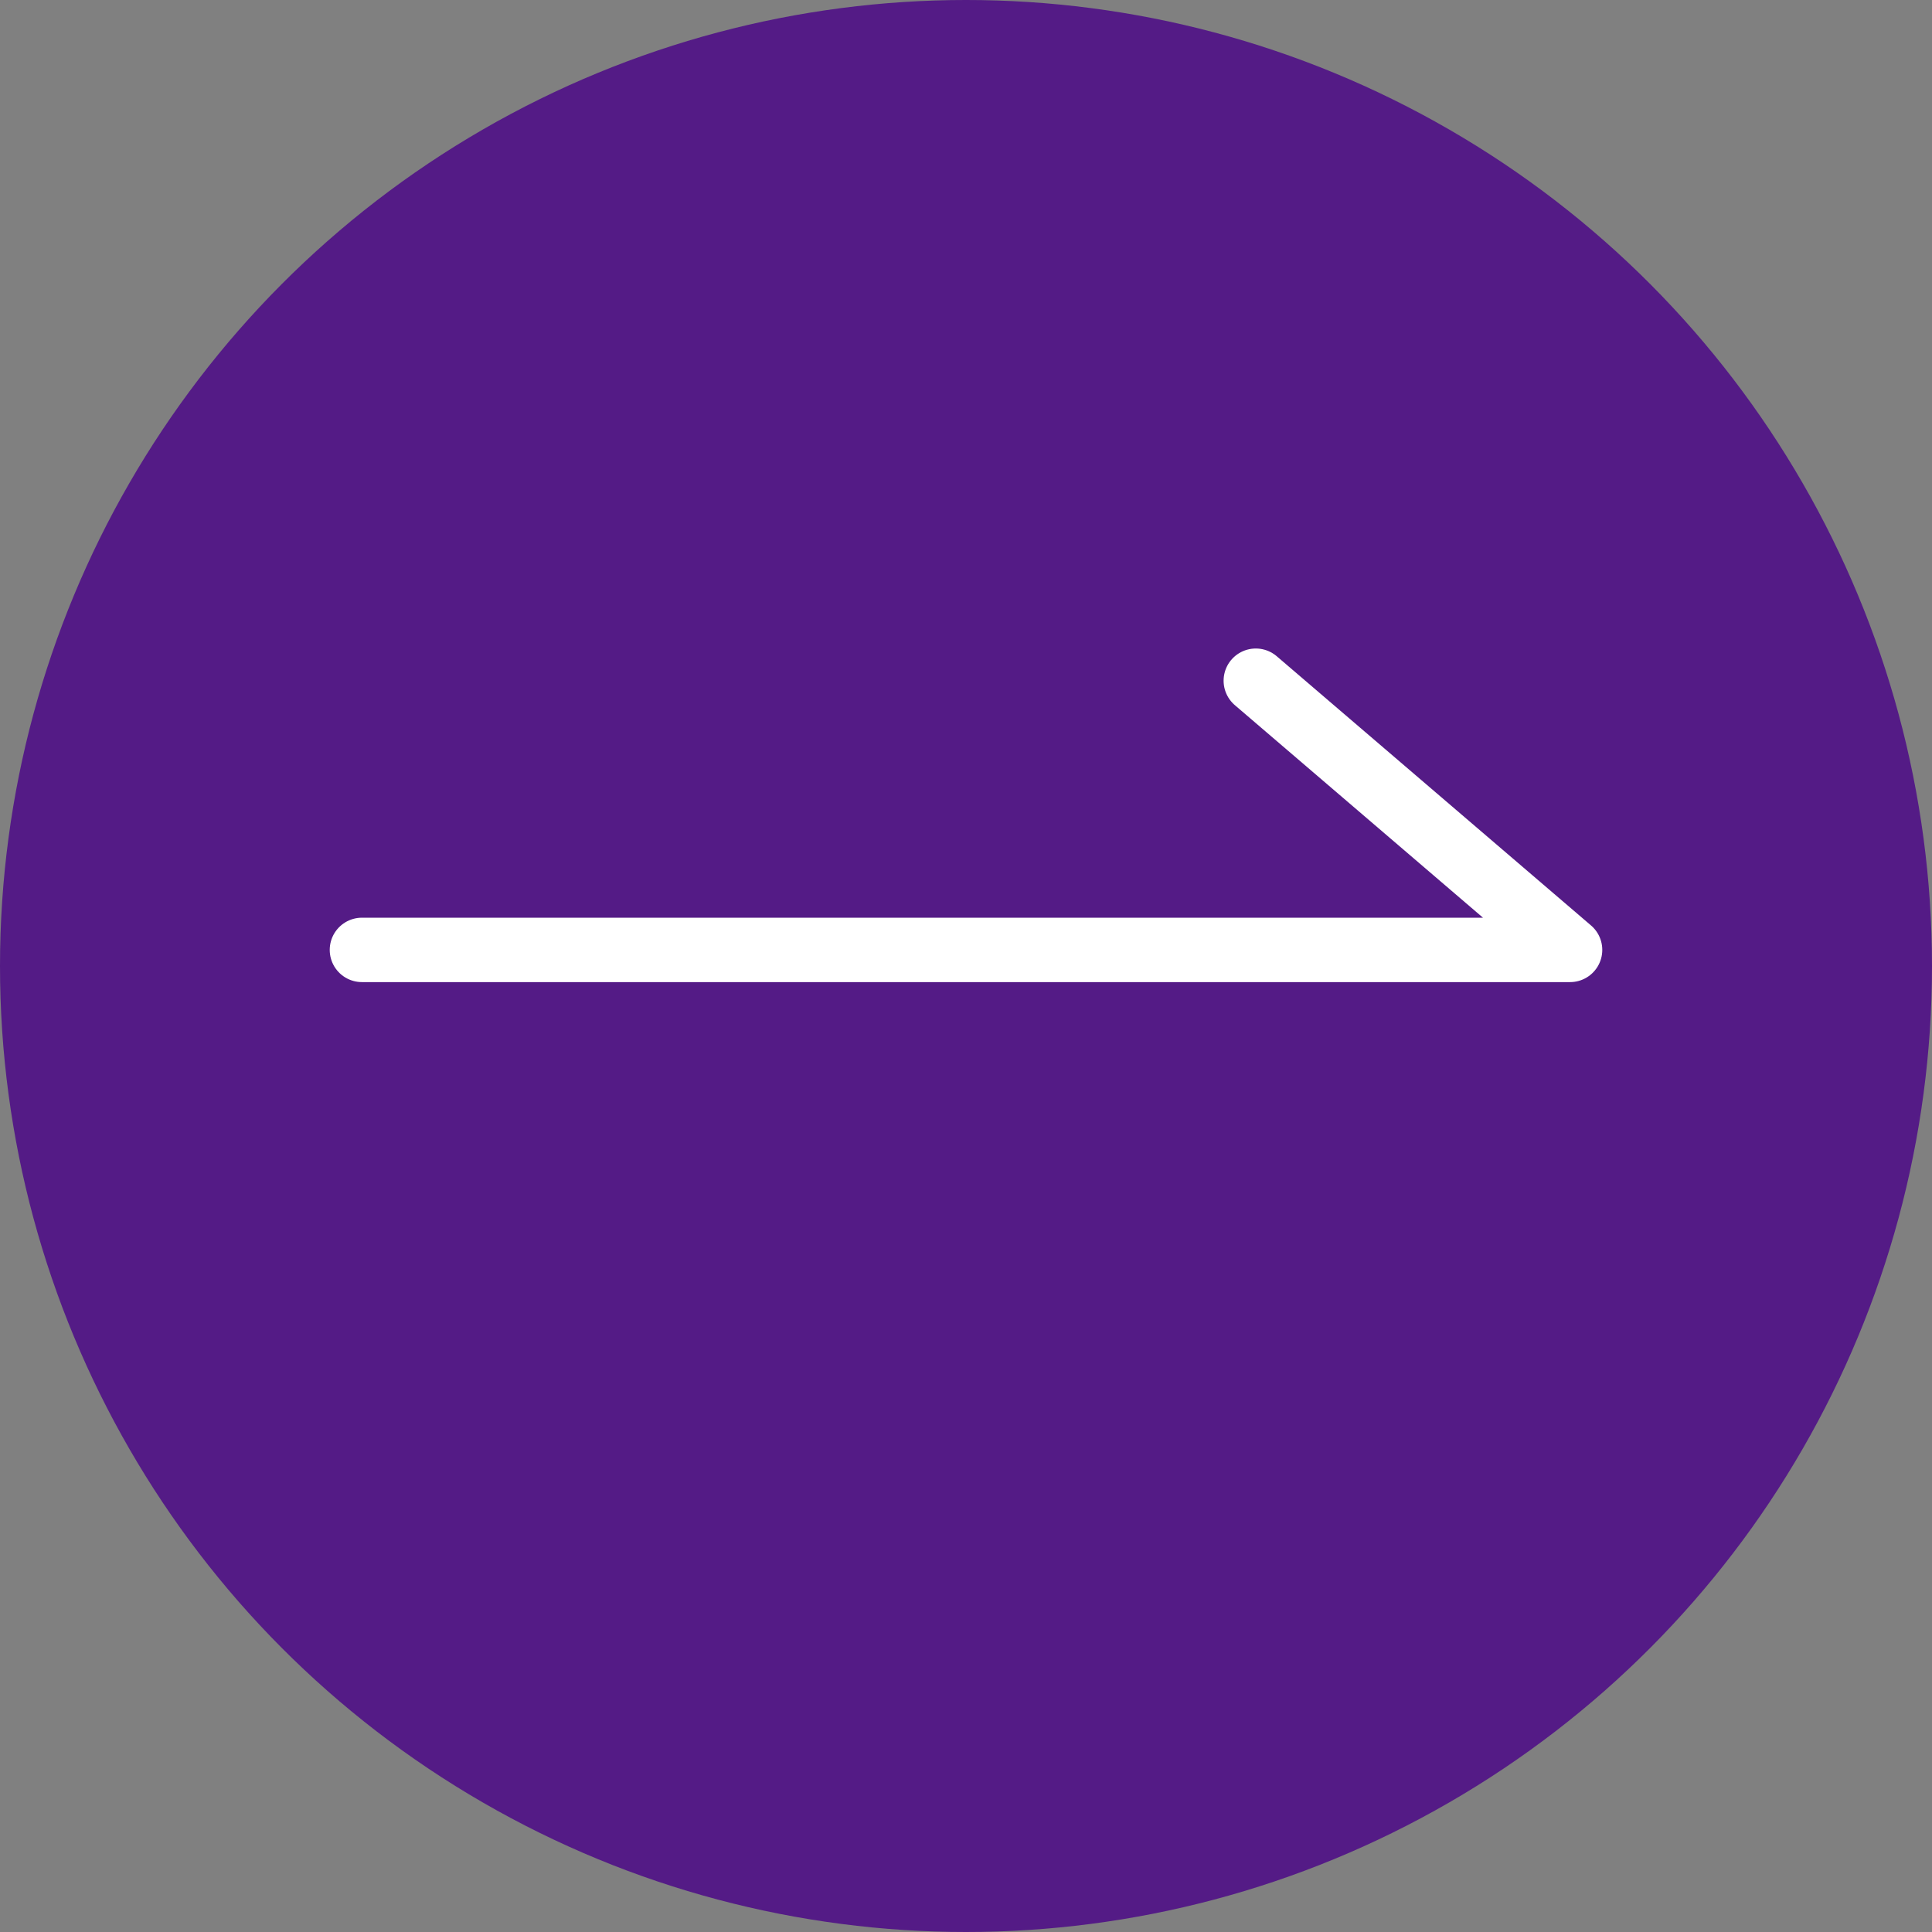 <?xml version="1.0" encoding="UTF-8"?>
<svg id="_イメージマップ用" data-name="イメージマップ用" xmlns="http://www.w3.org/2000/svg" viewBox="0 0 30 30">
  <rect x="0" y="0" width="30" height="30" fill="#808080" stroke="none"/>
  <defs>
    <style>
      .cls-1 {
        fill: none;
        stroke: #fff;
        stroke-linecap: round;
        stroke-linejoin: round;
      }

      .cls-2 {
        fill: #541b86;
      }
    </style>
  </defs>
  <circle class="cls-2" cx="15" cy="15" r="15"/>
  <polyline class="cls-1" points="5.62 14.75 24.38 14.75 19.5 10.57"/>
</svg>